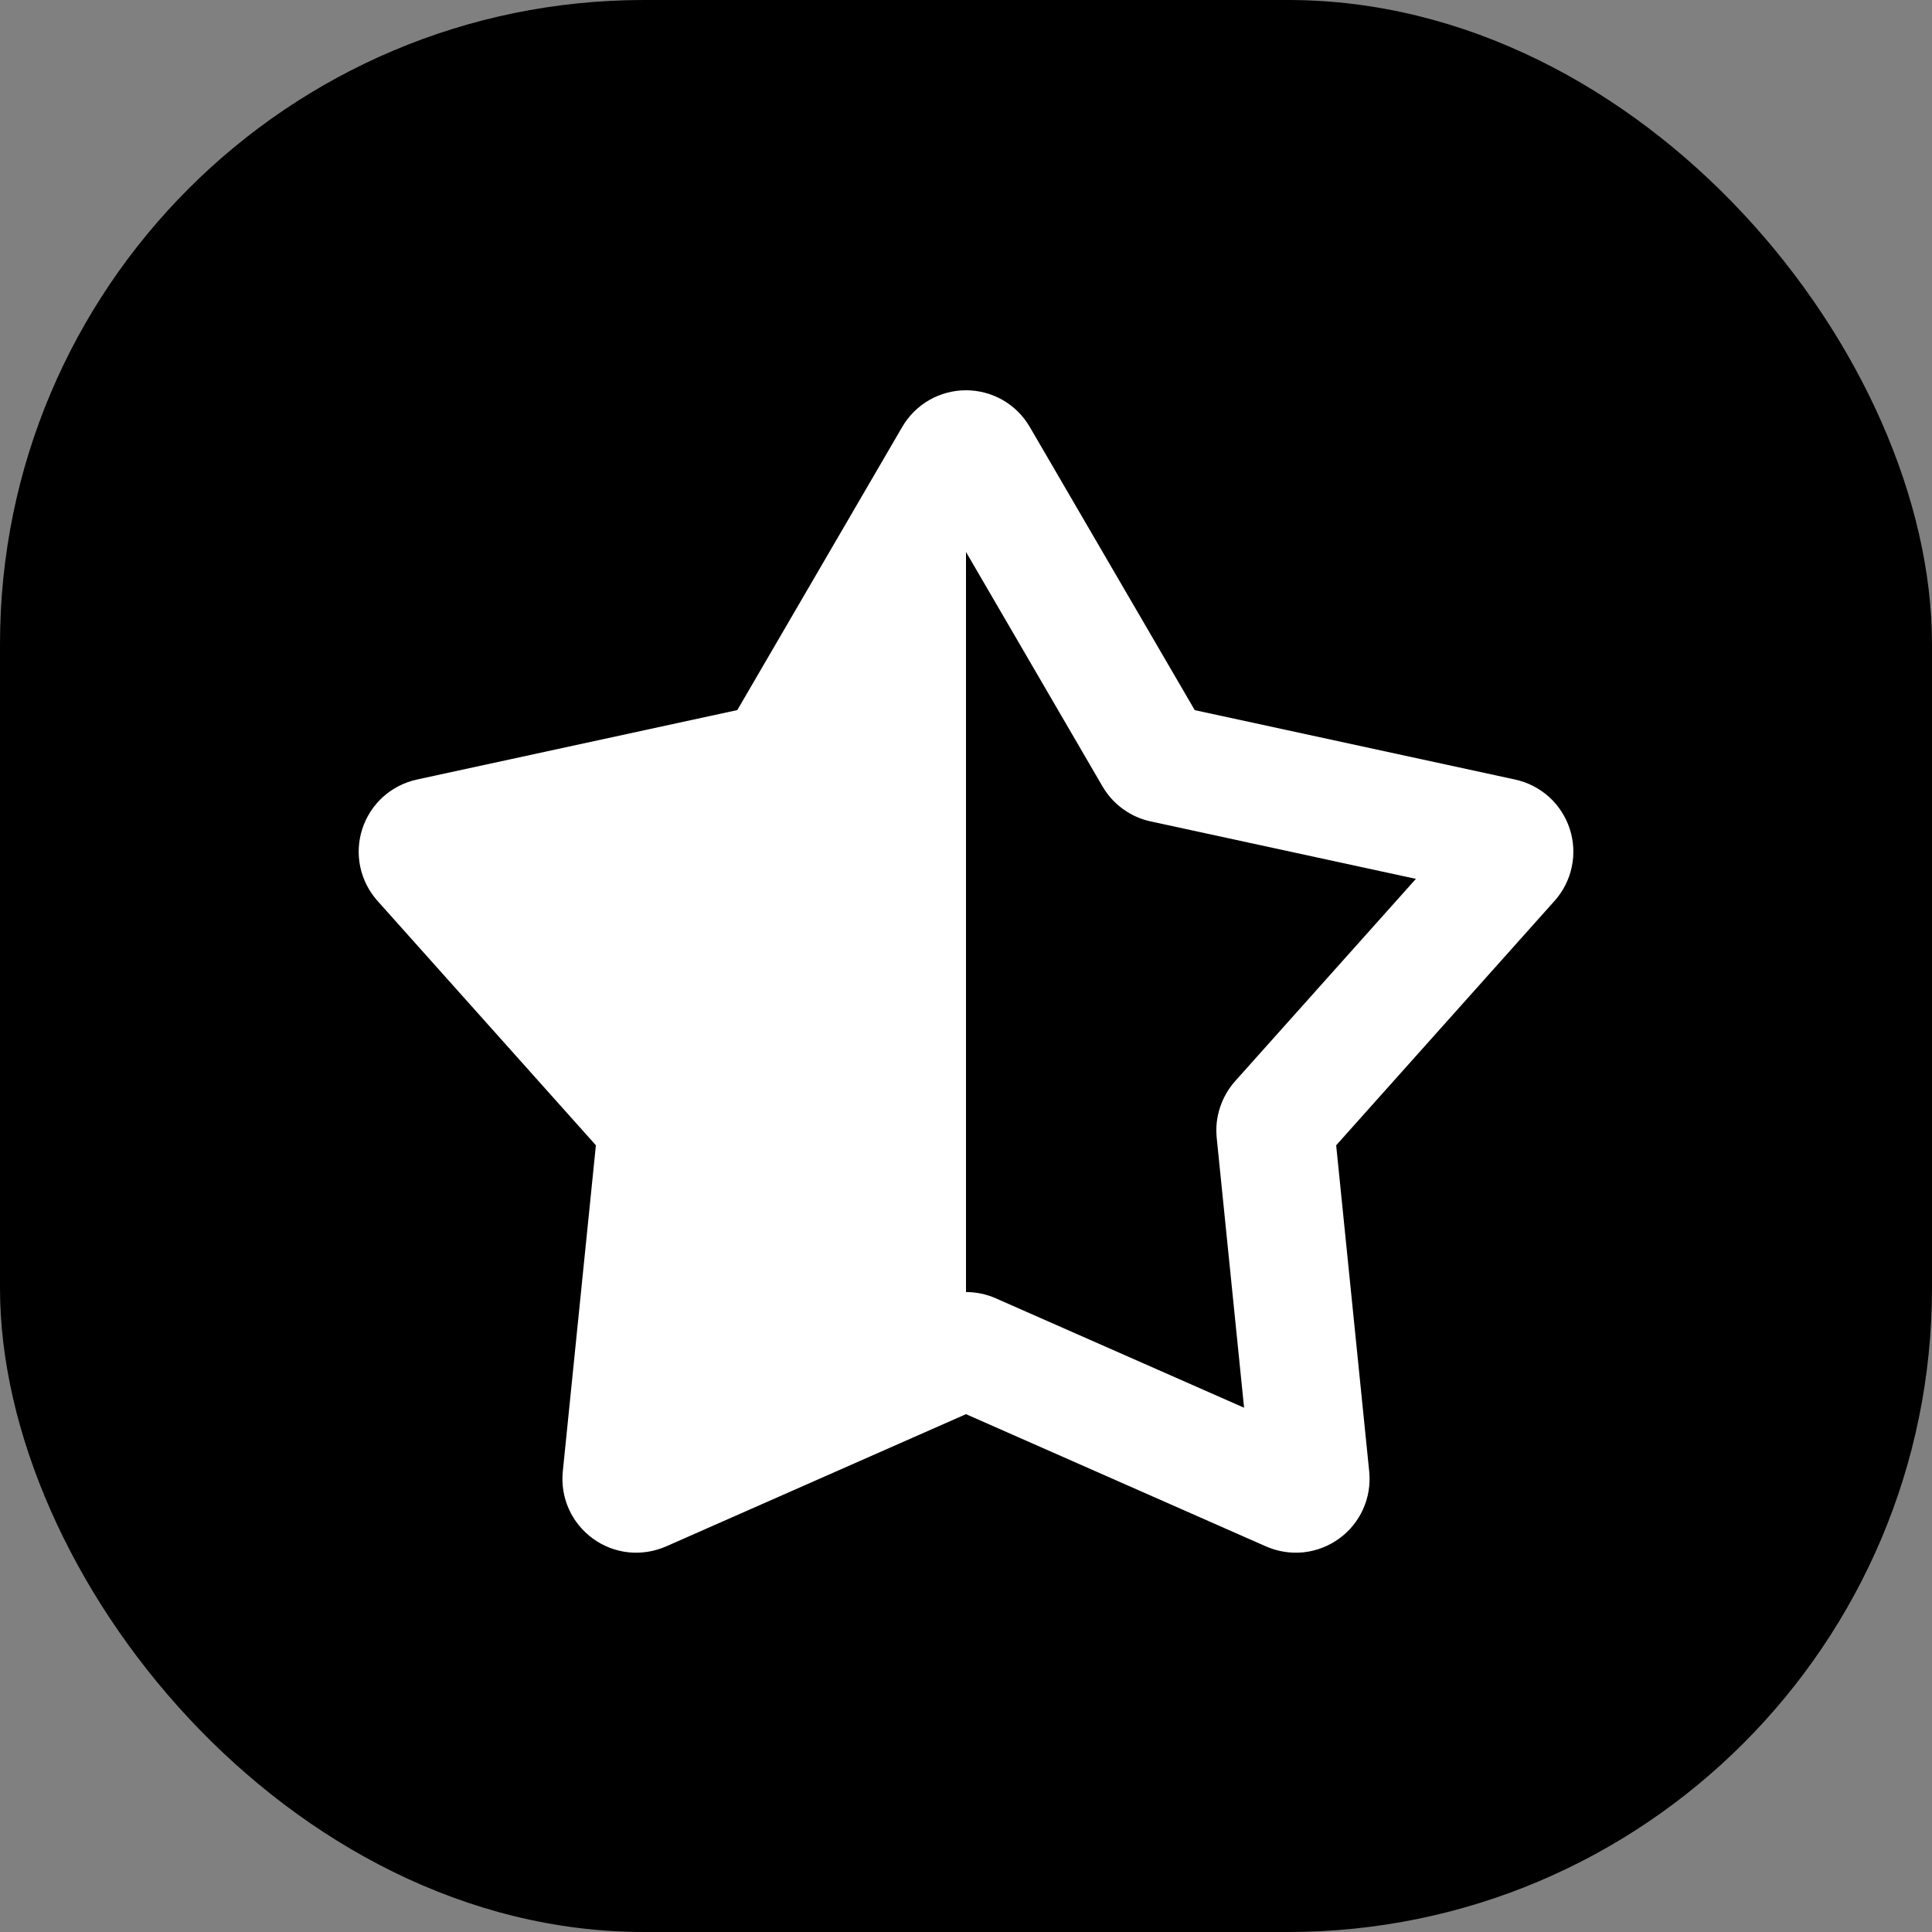 <svg width="30" height="30" viewBox="0 0 30 30" fill="none" xmlns="http://www.w3.org/2000/svg">
<rect x="0" y="0" width="30" height="30" fill="#808080" stroke="none"/>
<rect width="30" height="30" rx="10" fill="black"/>
<path fill-rule="evenodd" clip-rule="evenodd" d="M15.99 6.629C15.889 6.456 15.745 6.312 15.571 6.212C15.397 6.113 15.2 6.06 15 6.06C14.8 6.06 14.603 6.113 14.429 6.212C14.255 6.312 14.111 6.456 14.01 6.629L11.449 11.026L6.472 12.105C6.277 12.148 6.095 12.241 5.947 12.375C5.798 12.509 5.688 12.681 5.626 12.871C5.564 13.061 5.553 13.265 5.594 13.461C5.636 13.657 5.728 13.839 5.861 13.988L9.253 17.784L8.739 22.849C8.719 23.048 8.751 23.249 8.833 23.432C8.915 23.615 9.044 23.773 9.206 23.891C9.368 24.009 9.558 24.082 9.757 24.104C9.957 24.125 10.158 24.093 10.342 24.013L15 21.959L19.659 24.013C19.842 24.093 20.043 24.125 20.243 24.104C20.442 24.082 20.632 24.009 20.794 23.891C20.957 23.773 21.085 23.615 21.167 23.432C21.249 23.249 21.281 23.048 21.261 22.849L20.748 17.784L24.139 13.989C24.273 13.839 24.365 13.658 24.406 13.462C24.448 13.265 24.437 13.062 24.375 12.871C24.313 12.681 24.202 12.509 24.054 12.375C23.905 12.241 23.724 12.148 23.528 12.105L18.552 11.027L15.99 6.629ZM15 20.063C15.158 20.063 15.315 20.095 15.462 20.16L19.318 21.859L18.893 17.668C18.877 17.509 18.894 17.349 18.944 17.198C18.993 17.047 19.073 16.907 19.179 16.788L21.986 13.647L17.868 12.755C17.713 12.722 17.566 12.656 17.437 12.562C17.308 12.469 17.201 12.35 17.12 12.212L15 8.571V20.063Z" fill="white"/>
</svg>
